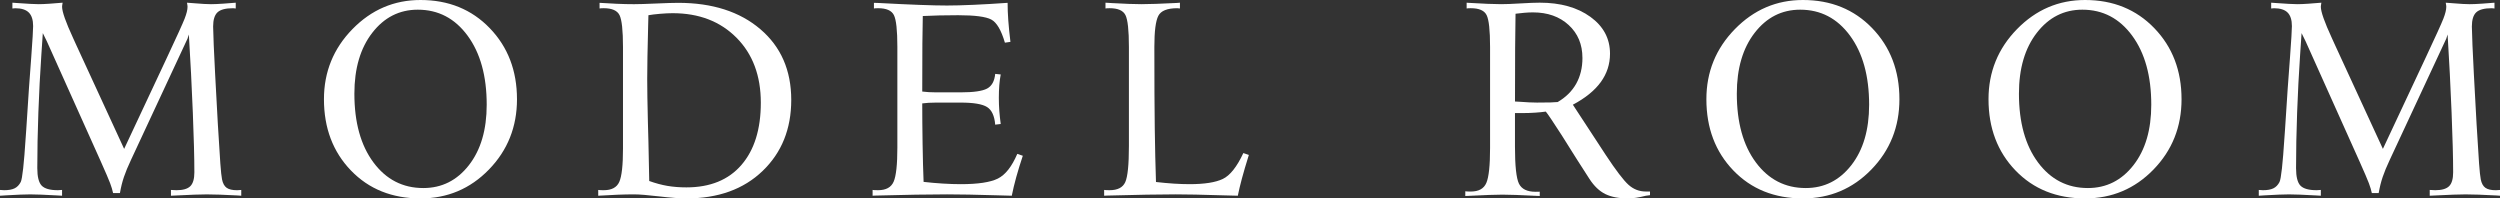 <?xml version="1.0" encoding="UTF-8"?>
<svg id="_レイヤー_2" data-name="レイヤー 2" xmlns="http://www.w3.org/2000/svg" viewBox="0 0 272.05 21.592">
  <rect x="0" y="0" width="272.05" height="21.592" fill="#333333" stroke="none"/>
  <defs>
    <style>
      .cls-1 {
        fill: #fff;
      }
    </style>
  </defs>
  <g id="Text">
    <g>
      <path class="cls-1" d="M26.25,21.299c-.078,0-.21-.01-.396-.029-1.445-.078-2.563-.117-3.354-.117-.664,0-1.763.039-3.296.117-.264.01-.464.02-.601.029v-.63c.088,0,.195.005.322.015s.22.015.278.015c.703,0,1.204-.144,1.501-.432s.447-.793.447-1.516c0-1.543-.056-3.713-.168-6.511s-.256-5.627-.432-8.489l-.146.454-6.152,13.198c-.332.703-.588,1.323-.769,1.86s-.325,1.118-.432,1.743h-.747c-.068-.322-.176-.679-.322-1.069s-.488-1.187-1.025-2.388L5.098,4.497l-.439-.894-.161,2.402c-.137,2.002-.244,4.077-.322,6.226s-.117,4.17-.117,6.064c0,.938.159,1.572.476,1.904s.906.498,1.765.498c.107,0,.259-.01.454-.029v.63c-.107-.01-.269-.02-.483-.029-1.377-.078-2.368-.117-2.974-.117-.557,0-1.431.034-2.622.103-.303.02-.527.034-.674.044v-.63c.205.02.356.029.454.029.479,0,.857-.068,1.135-.205s.5-.366.667-.688c.176-.361.356-1.992.542-4.893.029-.371.049-.645.059-.82l.293-4.482c.029-.381.112-1.506.249-3.376s.205-3.0.205-3.391c0-.674-.156-1.167-.469-1.479s-.806-.469-1.479-.469c-.098,0-.2.01-.308.029V.293c.088.01.22.02.396.029,1.211.088,2.031.132,2.461.132.303,0,.691-.016,1.165-.048s.955-.07,1.443-.113c-.02.118-.034.208-.044.272s-.015.12-.015.169c0,.539.4,1.676,1.201,3.41.127.284.225.5.293.646l5.259,11.411,4.644-9.902c1.084-2.311,1.731-3.735,1.941-4.273.21-.539.315-.969.315-1.292,0-.049-.005-.105-.015-.169-.01-.063-.024-.154-.044-.271.205.011.488.032.85.064.762.064,1.348.097,1.758.097.332,0,.774-.019,1.326-.056s1.008-.073,1.37-.105v.63c-.098-.02-.195-.029-.293-.029-.811,0-1.375.149-1.692.447s-.476.813-.476,1.545c0,.283.022.962.066,2.036s.095,2.134.154,3.179l.293,5.391c.117,2.012.208,3.445.271,4.299s.125,1.428.183,1.721c.088.439.256.747.505.923s.627.264,1.135.264l.454-.029v.63Z"/>
      <path class="cls-1" d="M56.259,10.796c0,3.008-1.018,5.559-3.054,7.654s-4.519,3.142-7.449,3.142c-3.096,0-5.62-1.016-7.573-3.047s-2.93-4.614-2.93-7.749c0-2.969,1.033-5.51,3.098-7.625s4.534-3.171,7.405-3.171c3.057,0,5.571,1.023,7.544,3.069s2.959,4.622,2.959,7.727ZM52.963,11.396c0-3.125-.693-5.63-2.08-7.515s-3.193-2.827-5.42-2.827c-2.002,0-3.652.837-4.951,2.512s-1.948,3.884-1.948,6.628c0,3.125.691,5.618,2.073,7.478s3.191,2.791,5.427,2.791c2.012,0,3.665-.828,4.958-2.483s1.941-3.85,1.941-6.584Z"/>
      <path class="cls-1" d="M86.104,10.876c0,3.154-1.038,5.729-3.113,7.724-2.075,1.995-4.841,2.992-8.298,2.992-.723,0-1.709-.073-2.959-.22s-2.163-.22-2.739-.22c-.557,0-1.152.012-1.787.037s-1.338.061-2.109.11v-.63c.049.01.12.017.212.022s.222.007.388.007c.859,0,1.423-.302,1.692-.907s.403-1.812.403-3.623V5.126c0-1.809-.125-2.967-.374-3.473s-.823-.76-1.721-.76c-.127,0-.22.002-.278.007s-.117.012-.176.022V.308c.557.039,1.174.073,1.853.103s1.311.044,1.897.044c.498,0,1.299-.024,2.402-.073s1.904-.073,2.402-.073c3.721,0,6.702.956,8.943,2.867s3.362,4.478,3.362,7.701ZM82.793,11.179c0-2.942-.884-5.302-2.651-7.079-1.768-1.776-4.082-2.665-6.943-2.665-.391,0-.847.022-1.37.066s-.945.096-1.267.155c-.01.246-.02.605-.029,1.078-.068,2.618-.103,4.577-.103,5.875,0,1.083.024,2.628.073,4.636.029.916.049,1.639.059,2.17l.088,4.281c.684.246,1.343.423,1.978.532.635.108,1.323.162,2.065.162,2.588,0,4.585-.814,5.991-2.443,1.406-1.629,2.109-3.885,2.109-6.769Z"/>
      <path class="cls-1" d="M111.303,16.948c-.283.85-.522,1.628-.718,2.336s-.356,1.379-.483,2.014c-.361-.01-.898-.024-1.611-.044-2.256-.068-4.067-.103-5.435-.103-1.914,0-4.521.044-7.822.132l-.278.015v-.63c.049.01.12.017.212.022s.222.007.388.007c.859,0,1.423-.31,1.692-.93s.403-1.858.403-3.713V5.098c0-1.797-.125-2.947-.374-3.45s-.823-.754-1.721-.754c-.127,0-.22.002-.278.007s-.117.012-.176.022V.308l.469.015c3.477.186,5.972.278,7.485.278.762,0,1.726-.025,2.893-.077s2.4-.123,3.699-.216c0,.594.024,1.229.073,1.905s.127,1.457.234,2.343l-.601.088c-.4-1.367-.896-2.207-1.487-2.52s-1.794-.469-3.611-.469c-.654,0-1.326.007-2.014.022s-1.296.037-1.824.066c-.02.859-.034,1.858-.044,2.996s-.015,2.878-.015,5.222c.234.029.471.051.71.066s.5.022.784.022h2.695c1.396,0,2.351-.137,2.864-.41s.808-.806.886-1.597l.601.059c-.068.352-.12.74-.154,1.165s-.051.886-.051,1.384c0,.479.017.947.051,1.406s.085.938.154,1.436l-.601.073c-.078-.957-.374-1.597-.886-1.919s-1.467-.483-2.864-.483h-2.695c-.293,0-.559.007-.798.022s-.471.037-.696.066c0,1.309.012,2.769.037,4.38s.061,2.998.11,4.16c.674.078,1.367.139,2.08.183s1.367.066,1.963.066c1.875,0,3.22-.203,4.036-.608s1.521-1.301,2.117-2.688l.601.205Z"/>
      <path class="cls-1" d="M135.9,16.86c-.322,1.035-.574,1.89-.754,2.563-.182.674-.33,1.299-.447,1.875l-1.714-.044c-2.168-.068-3.848-.103-5.039-.103-1.709,0-4.204.044-7.485.132l-.308.015v-.63c.049.01.12.017.212.022s.222.007.388.007c.869,0,1.436-.293,1.699-.879s.396-1.895.396-3.926V5.098c0-1.797-.125-2.947-.374-3.45s-.823-.754-1.721-.754c-.127,0-.22.002-.278.007s-.117.012-.176.022V.293c.156.01.396.024.718.044,1.396.078,2.456.117,3.179.117.82,0,2.109-.044,3.867-.132.146-.01.259-.02.337-.029v.63c-.098-.02-.195-.029-.293-.029-1.084,0-1.77.276-2.058.828s-.432,1.677-.432,3.376c0,3.799.015,6.76.044,8.884s.073,4.065.132,5.823c.684.078,1.326.137,1.926.176s1.179.059,1.736.059c1.611,0,2.812-.188,3.604-.564s1.538-1.316,2.241-2.82l.601.205Z"/>
      <path class="cls-1" d="M179.553,21.24l-.439.059c-.391.098-.745.171-1.062.22-.318.049-.618.073-.901.073-.996,0-1.816-.159-2.461-.476s-1.221-.867-1.729-1.65c-.303-.456-.723-1.11-1.26-1.962-.176-.278-.308-.486-.396-.625l-1.348-2.146c-.459-.714-.842-1.3-1.15-1.756-.307-.457-.505-.735-.593-.834-.342.049-.729.088-1.165.117-.434.029-.866.044-1.296.044h-.894v3.651c0,2.095.145,3.437.432,4.028.289.59.892.886,1.81.886.127,0,.222-.002.286-.005.062-.003.119-.005.168-.005v.469c-.078,0-.195-.005-.352-.015-1.738-.088-2.974-.132-3.706-.132-.723,0-1.953.044-3.691.132-.166.01-.283.015-.352.015v-.513c.049.01.12.017.212.022.094.005.223.007.389.007.859,0,1.424-.315,1.691-.946.27-.631.403-1.891.403-3.778V5.098c0-1.797-.124-2.947-.374-3.45-.248-.503-.822-.754-1.721-.754-.127,0-.22.002-.278.007s-.117.012-.176.022V.293l.176.015c1.631.098,2.822.146,3.574.146.498,0,1.198-.027,2.103-.081.902-.054,1.604-.081,2.102-.081,2.256,0,4.094.515,5.516,1.545,1.42,1.03,2.131,2.366,2.131,4.006,0,1.143-.337,2.175-1.011,3.098s-1.685,1.741-3.032,2.454l3.589,5.483c1.104,1.669,1.927,2.748,2.468,3.234.543.487,1.17.73,1.883.73h.454v.396ZM172.2,6.299c0-1.465-.498-2.656-1.494-3.574s-2.295-1.377-3.896-1.377c-.293,0-.608.015-.944.044-.338.029-.652.063-.945.103-.02,1.152-.034,2.4-.044,3.743s-.015,3.279-.015,5.808c.117,0,.288.01.513.029.781.059,1.406.088,1.875.088.664,0,1.155-.005,1.472-.015.318-.01.579-.024.784-.044.889-.518,1.56-1.182,2.015-1.992.453-.811.681-1.748.681-2.812Z"/>
      <path class="cls-1" d="M206.695,10.796c0,3.008-1.019,5.559-3.055,7.654s-4.52,3.142-7.449,3.142c-3.096,0-5.619-1.016-7.572-3.047s-2.93-4.614-2.93-7.749c0-2.969,1.032-5.51,3.098-7.625s4.533-3.171,7.404-3.171c3.057,0,5.572,1.023,7.545,3.069s2.959,4.622,2.959,7.727ZM203.398,11.396c0-3.125-.693-5.63-2.08-7.515s-3.193-2.827-5.42-2.827c-2.002,0-3.652.837-4.951,2.512s-1.947,3.884-1.947,6.628c0,3.125.69,5.618,2.072,7.478s3.191,2.791,5.428,2.791c2.012,0,3.664-.828,4.958-2.483s1.94-3.85,1.94-6.584Z"/>
      <path class="cls-1" d="M237.396,10.796c0,3.008-1.018,5.559-3.054,7.654s-4.519,3.142-7.448,3.142c-3.096,0-5.621-1.016-7.574-3.047s-2.93-4.614-2.93-7.749c0-2.969,1.033-5.51,3.099-7.625s4.534-3.171,7.405-3.171c3.057,0,5.57,1.023,7.543,3.069s2.959,4.622,2.959,7.727ZM234.101,11.396c0-3.125-.693-5.63-2.08-7.515s-3.193-2.827-5.42-2.827c-2.002,0-3.652.837-4.951,2.512s-1.949,3.884-1.949,6.628c0,3.125.691,5.618,2.073,7.478s3.19,2.791,5.427,2.791c2.012,0,3.665-.828,4.959-2.483s1.941-3.85,1.941-6.584Z"/>
      <path class="cls-1" d="M272.05,21.299c-.078,0-.211-.01-.396-.029-1.445-.078-2.562-.117-3.354-.117-.664,0-1.764.039-3.297.117-.264.01-.463.02-.6.029v-.63c.088,0,.195.005.322.015s.219.015.277.015c.703,0,1.204-.144,1.502-.432s.447-.793.447-1.516c0-1.543-.057-3.713-.169-6.511s-.257-5.627-.433-8.489l-.146.454-6.152,13.198c-.332.703-.588,1.323-.769,1.86s-.325,1.118-.433,1.743h-.746c-.068-.322-.176-.679-.322-1.069s-.488-1.187-1.025-2.388l-5.859-13.052-.439-.894-.162,2.402c-.137,2.002-.244,4.077-.322,6.226s-.117,4.17-.117,6.064c0,.938.159,1.572.477,1.904s.906.498,1.766.498c.107,0,.258-.01.453-.029v.63c-.107-.01-.268-.02-.482-.029-1.377-.078-2.369-.117-2.975-.117-.557,0-1.43.034-2.621.103-.303.02-.527.034-.674.044v-.63c.205.02.355.029.453.029.479,0,.857-.068,1.136-.205s.501-.366.667-.688c.176-.361.355-1.992.541-4.893.029-.371.049-.645.059-.82l.293-4.482c.029-.381.113-1.506.25-3.376s.205-3.0.205-3.391c0-.674-.156-1.167-.469-1.479s-.807-.469-1.48-.469c-.098,0-.199.01-.307.029V.293c.088.01.219.02.395.029,1.211.088,2.031.132,2.461.132.303,0,.691-.016,1.165-.048s.954-.07,1.442-.113c-.02.118-.033.208-.043.272s-.016.12-.016.169c0,.539.4,1.676,1.201,3.41.127.284.225.5.293.646l5.26,11.411,4.643-9.902c1.084-2.311,1.731-3.735,1.941-4.273.21-.539.314-.969.314-1.292,0-.049-.004-.105-.014-.169-.01-.063-.025-.154-.045-.271.205.011.488.032.85.064.762.064,1.348.097,1.758.097.332,0,.774-.019,1.326-.056s1.008-.073,1.369-.105v.63c-.098-.02-.195-.029-.293-.029-.811,0-1.374.149-1.691.447s-.477.813-.477,1.545c0,.283.022.962.066,2.036s.096,2.134.154,3.179l.293,5.391c.117,2.012.207,3.445.271,4.299s.124,1.428.183,1.721c.088.439.257.747.506.923s.627.264,1.135.264l.455-.029v.63Z"/>
    </g>
  </g>
</svg>